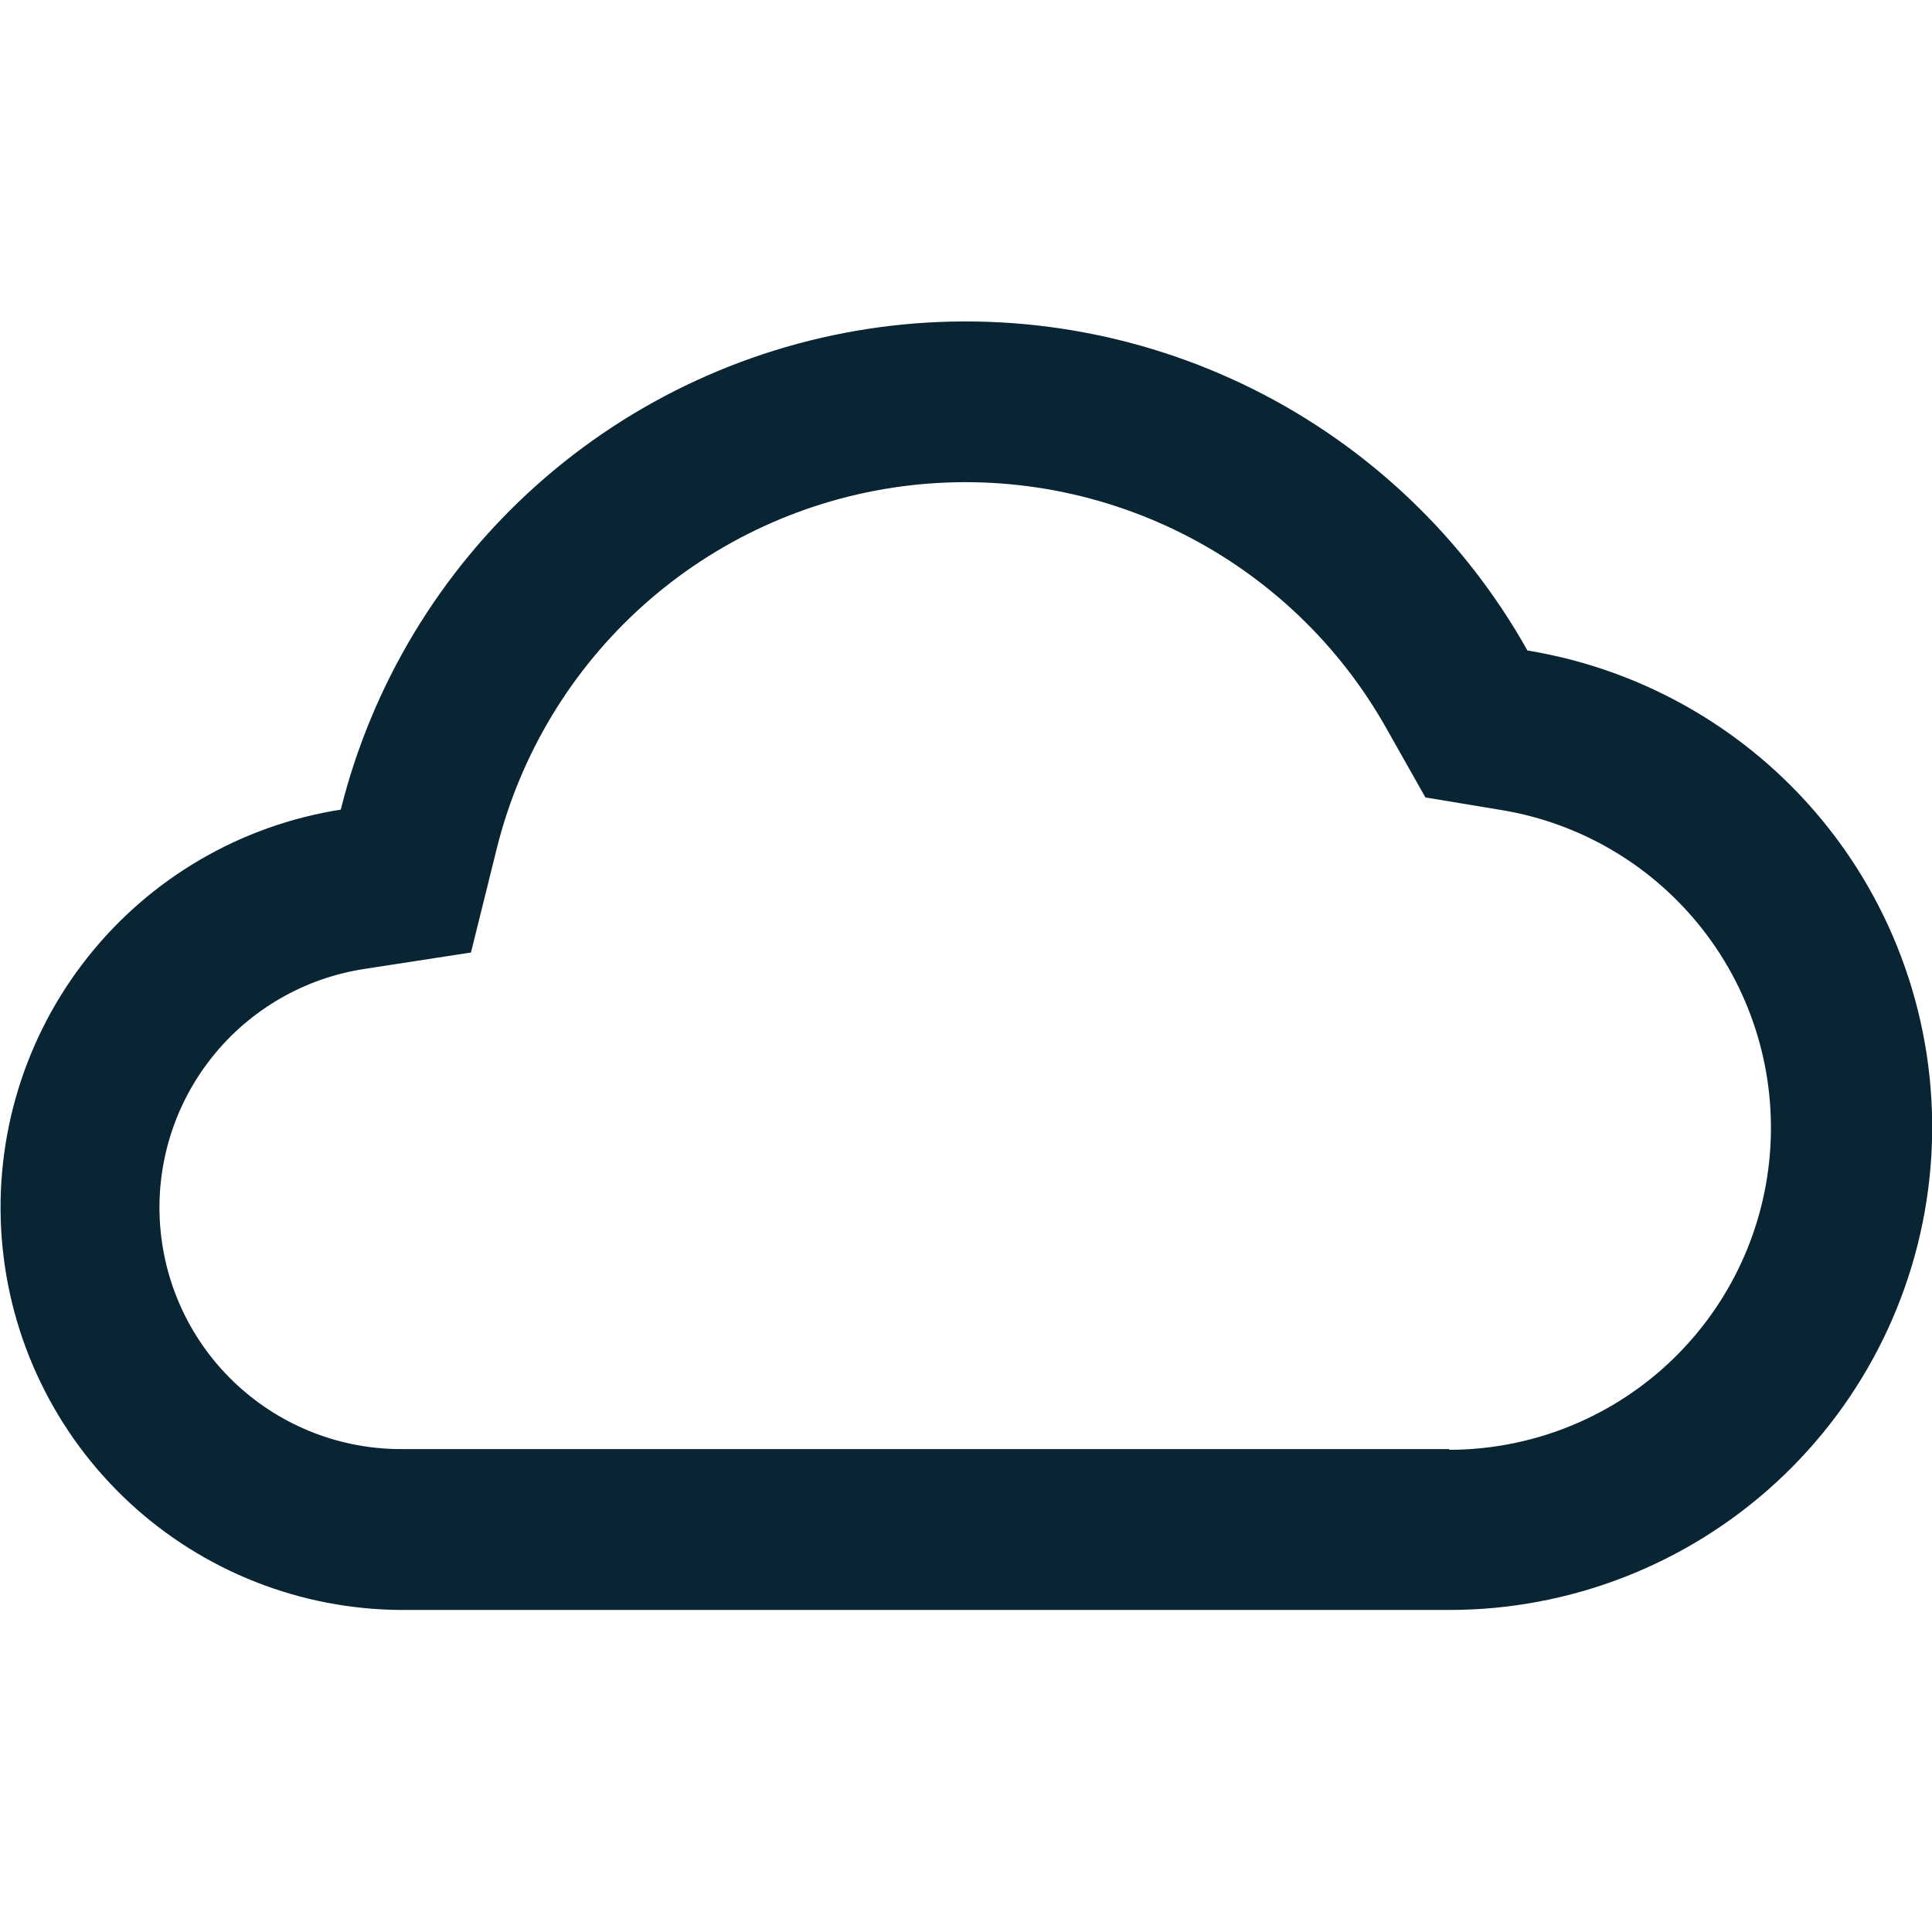 <?xml version="1.0" encoding="UTF-8"?> <svg xmlns="http://www.w3.org/2000/svg" width="48" height="48" viewBox="0 0 48 48" fill="none"> <g clip-path="url(#clip0_594_227)"> <path d="M37.948 16.16C36.38 13.364 34.008 11.104 31.14 9.672C28.273 8.24 25.041 7.702 21.864 8.128C18.687 8.555 15.712 9.925 13.323 12.062C10.934 14.199 9.242 17.005 8.466 20.115C5.98 20.505 3.733 21.817 2.172 23.79C0.611 25.763 -0.149 28.252 0.043 30.761C0.235 33.27 1.366 35.614 3.209 37.326C5.053 39.038 7.474 39.992 9.99 39.999H35.995C39.01 40.002 41.915 38.87 44.133 36.827C46.351 34.785 47.719 31.983 47.965 28.978C48.21 25.973 47.315 22.985 45.458 20.61C43.601 18.235 40.917 16.646 37.942 16.16H37.948ZM36.001 36.002H9.996C8.479 36.011 7.015 35.444 5.899 34.417C4.783 33.391 4.097 31.979 3.98 30.466C3.862 28.954 4.322 27.453 5.267 26.267C6.211 25.08 7.571 24.295 9.071 24.07L11.701 23.665L12.342 21.082C12.923 18.746 14.194 16.638 15.989 15.033C17.784 13.428 20.02 12.401 22.407 12.084C24.793 11.767 27.22 12.175 29.372 13.256C31.523 14.336 33.3 16.039 34.471 18.143L35.414 19.812L37.313 20.127C39.292 20.456 41.075 21.518 42.309 23.101C43.542 24.683 44.136 26.672 43.972 28.671C43.809 30.671 42.9 32.536 41.425 33.898C39.951 35.259 38.019 36.016 36.013 36.02L36.001 36.002Z" fill="#092433"></path> </g> <defs> <clipPath id="clip0_594_227"> <rect width="48" height="48" fill="white"></rect> </clipPath> </defs> </svg> 